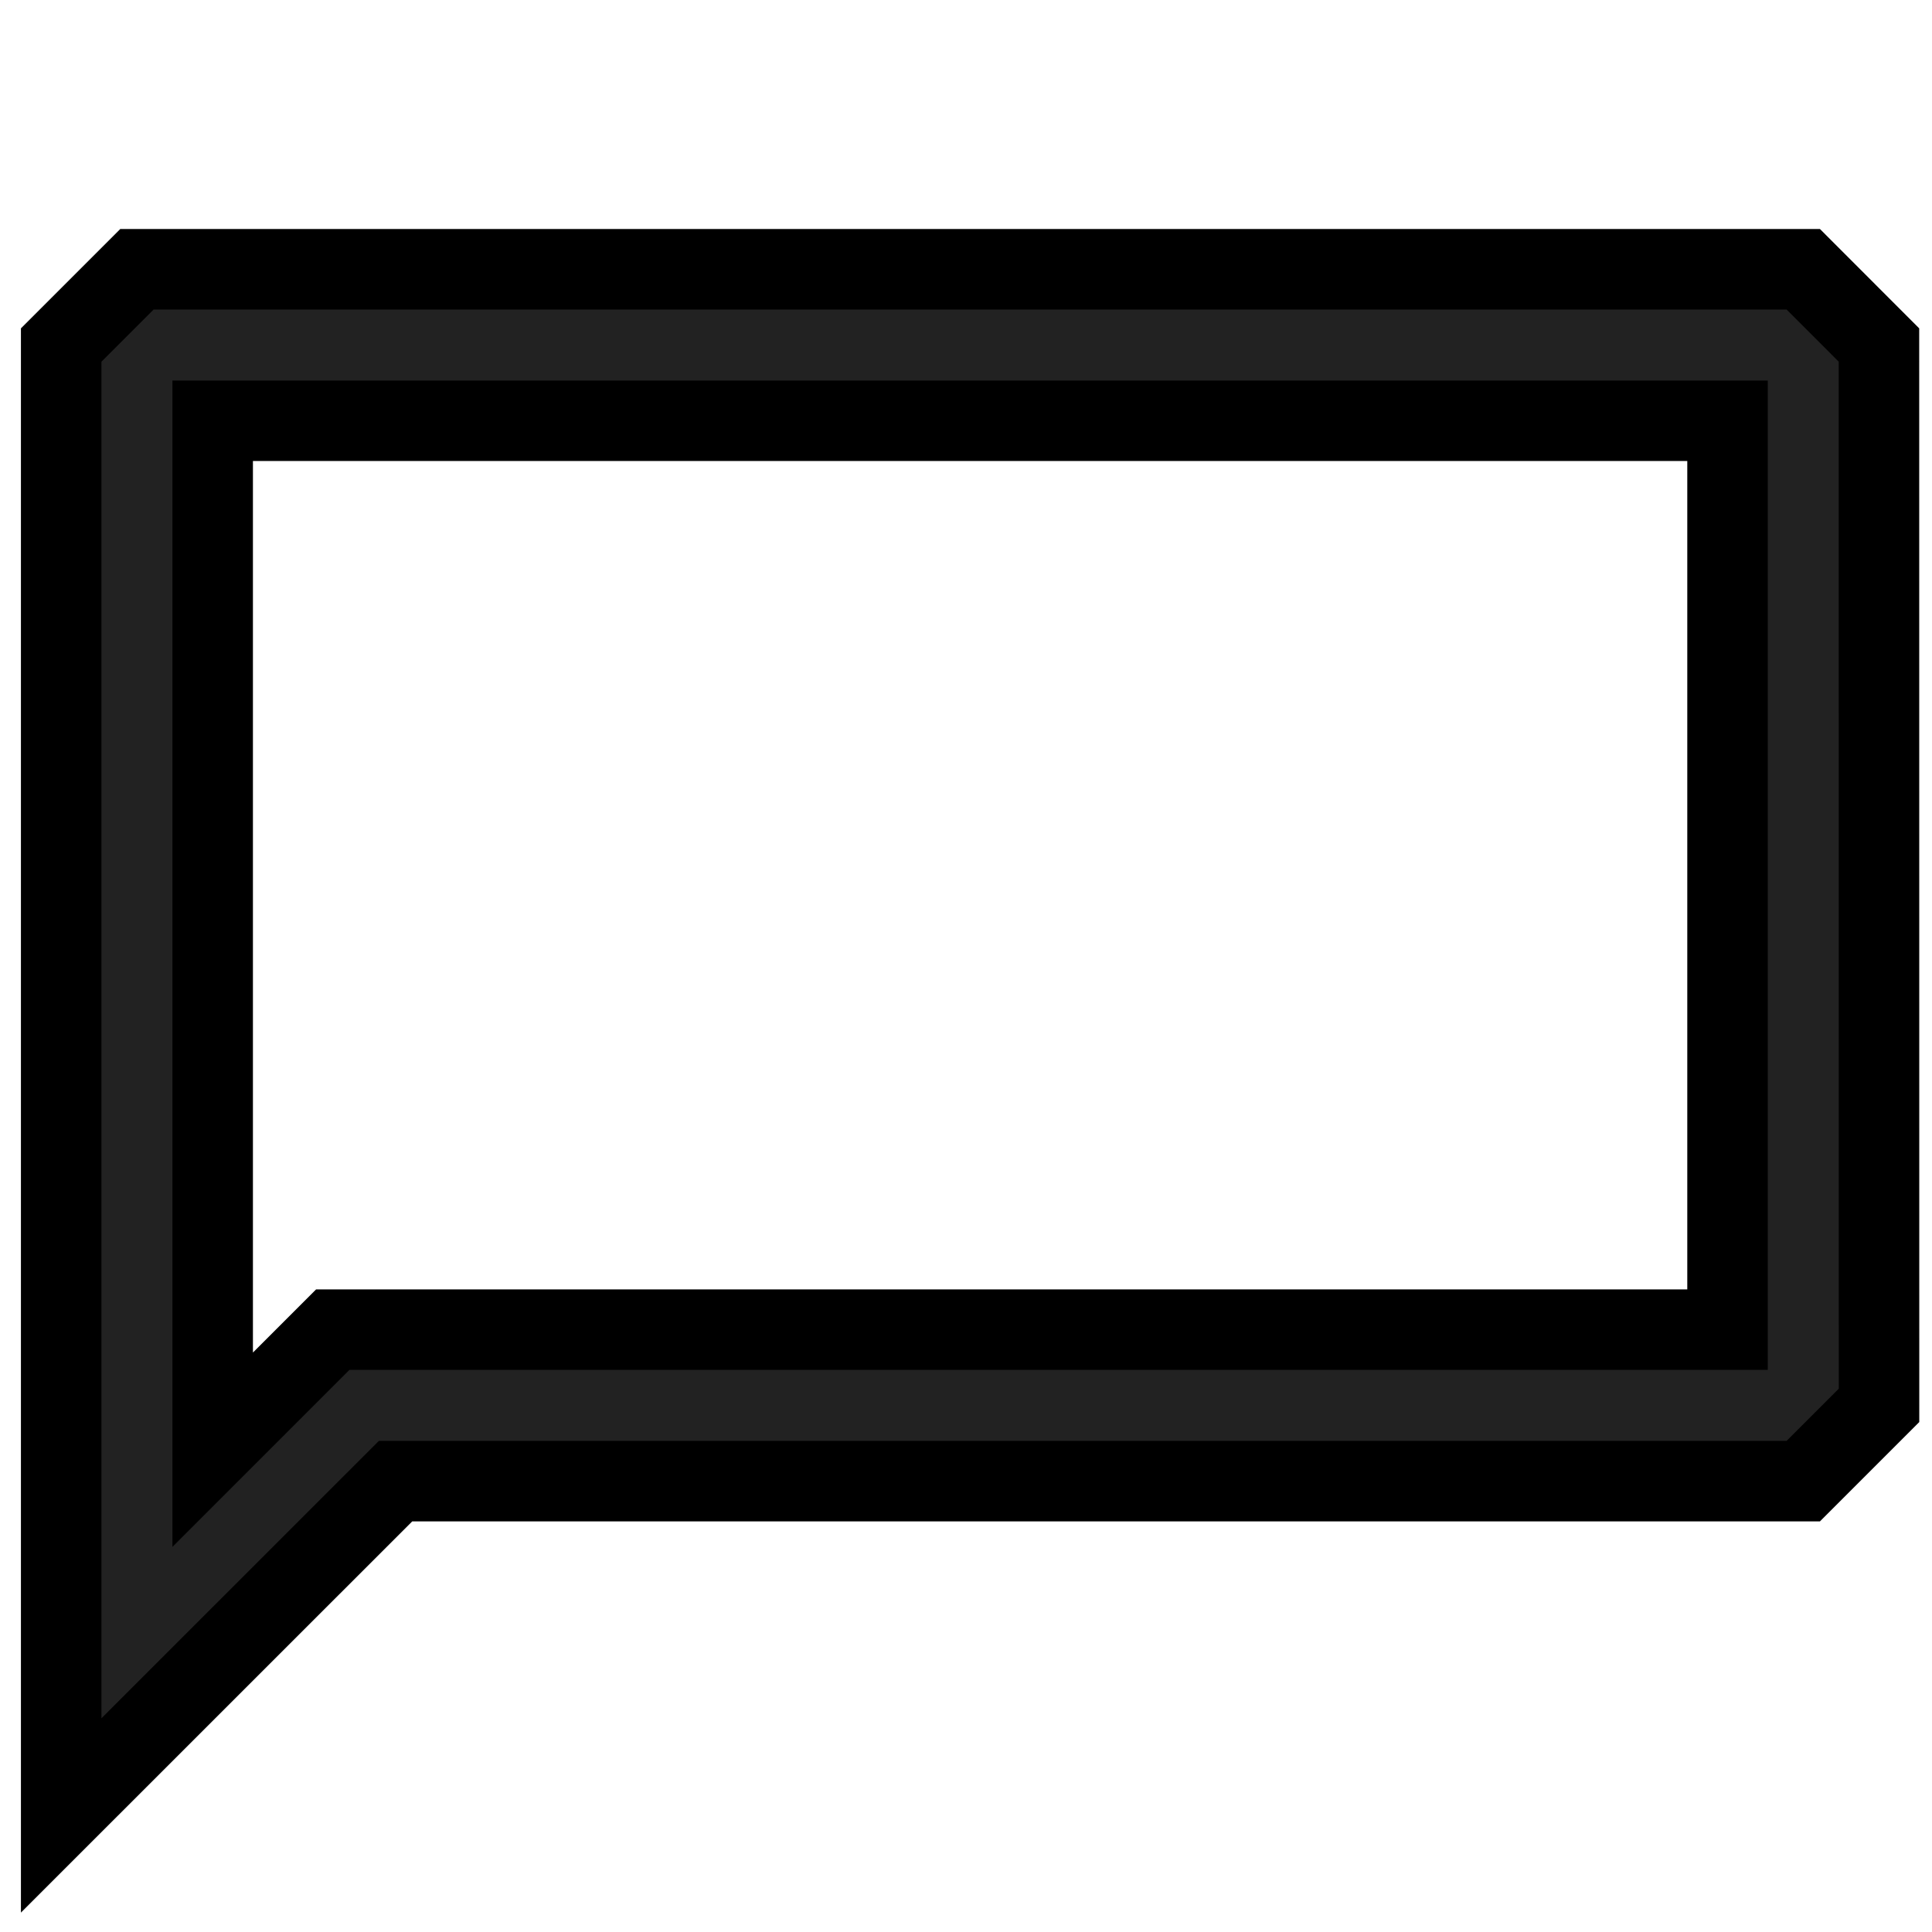 <?xml version="1.0" encoding="UTF-8" standalone="no"?>
<!-- Uploaded to: SVG Repo, www.svgrepo.com, Transformed by: SVG Repo Mixer Tools -->

<svg
   width="256px"
   height="256px"
   viewBox="0 0 24 24"
   fill="none"
   stroke="#22"
   version="1.1"
   id="svg4523"
   sodipodi:docname="contact.svg"
   inkscape:version="1.2 (dc2aeda, 2022-05-15)"
   xmlns:inkscape="http://www.inkscape.org/namespaces/inkscape"
   xmlns:sodipodi="http://sodipodi.sourceforge.net/DTD/sodipodi-0.dtd"
   xmlns="http://www.w3.org/2000/svg"
   xmlns:svg="http://www.w3.org/2000/svg">
  <defs
     id="defs4527" />
  <sodipodi:namedview
     id="namedview4525"
     pagecolor="#ffffff"
     bordercolor="#000000"
     borderopacity="0.25"
     inkscape:showpageshadow="2"
     inkscape:pageopacity="0.0"
     inkscape:pagecheckerboard="0"
     inkscape:deskcolor="#d1d1d1"
     showgrid="false"
     inkscape:zoom="1.8417969"
     inkscape:cx="116.19088"
     inkscape:cy="128.40721"
     inkscape:window-width="1390"
     inkscape:window-height="1093"
     inkscape:window-x="0"
     inkscape:window-y="25"
     inkscape:window-maximized="0"
     inkscape:current-layer="SVGRepo_iconCarrier" />
  <g
     id="SVGRepo_bgCarrier"
     stroke-width="0" />
  <g
     id="SVGRepo_tracerCarrier"
     stroke-linecap="round"
     stroke-linejoin="round" />
  <g
     id="SVGRepo_iconCarrier">
    <path
       fill-rule="evenodd"
       clip-rule="evenodd"
       d="M 23.341,4.286 22.401,3.345 H 1.701 L 0.76,4.286 V 22.552 L 4.914,18.399 H 22.401 l 0.941,-0.941 z M 21.46,5.227 V 16.517 H 4.134 L 2.642,18.009 V 5.227 Z"
       fill="#222"
       id="path4520"
       style="fill:#222222;fill-opacity:1;stroke-width:1" />
  </g>
</svg>
